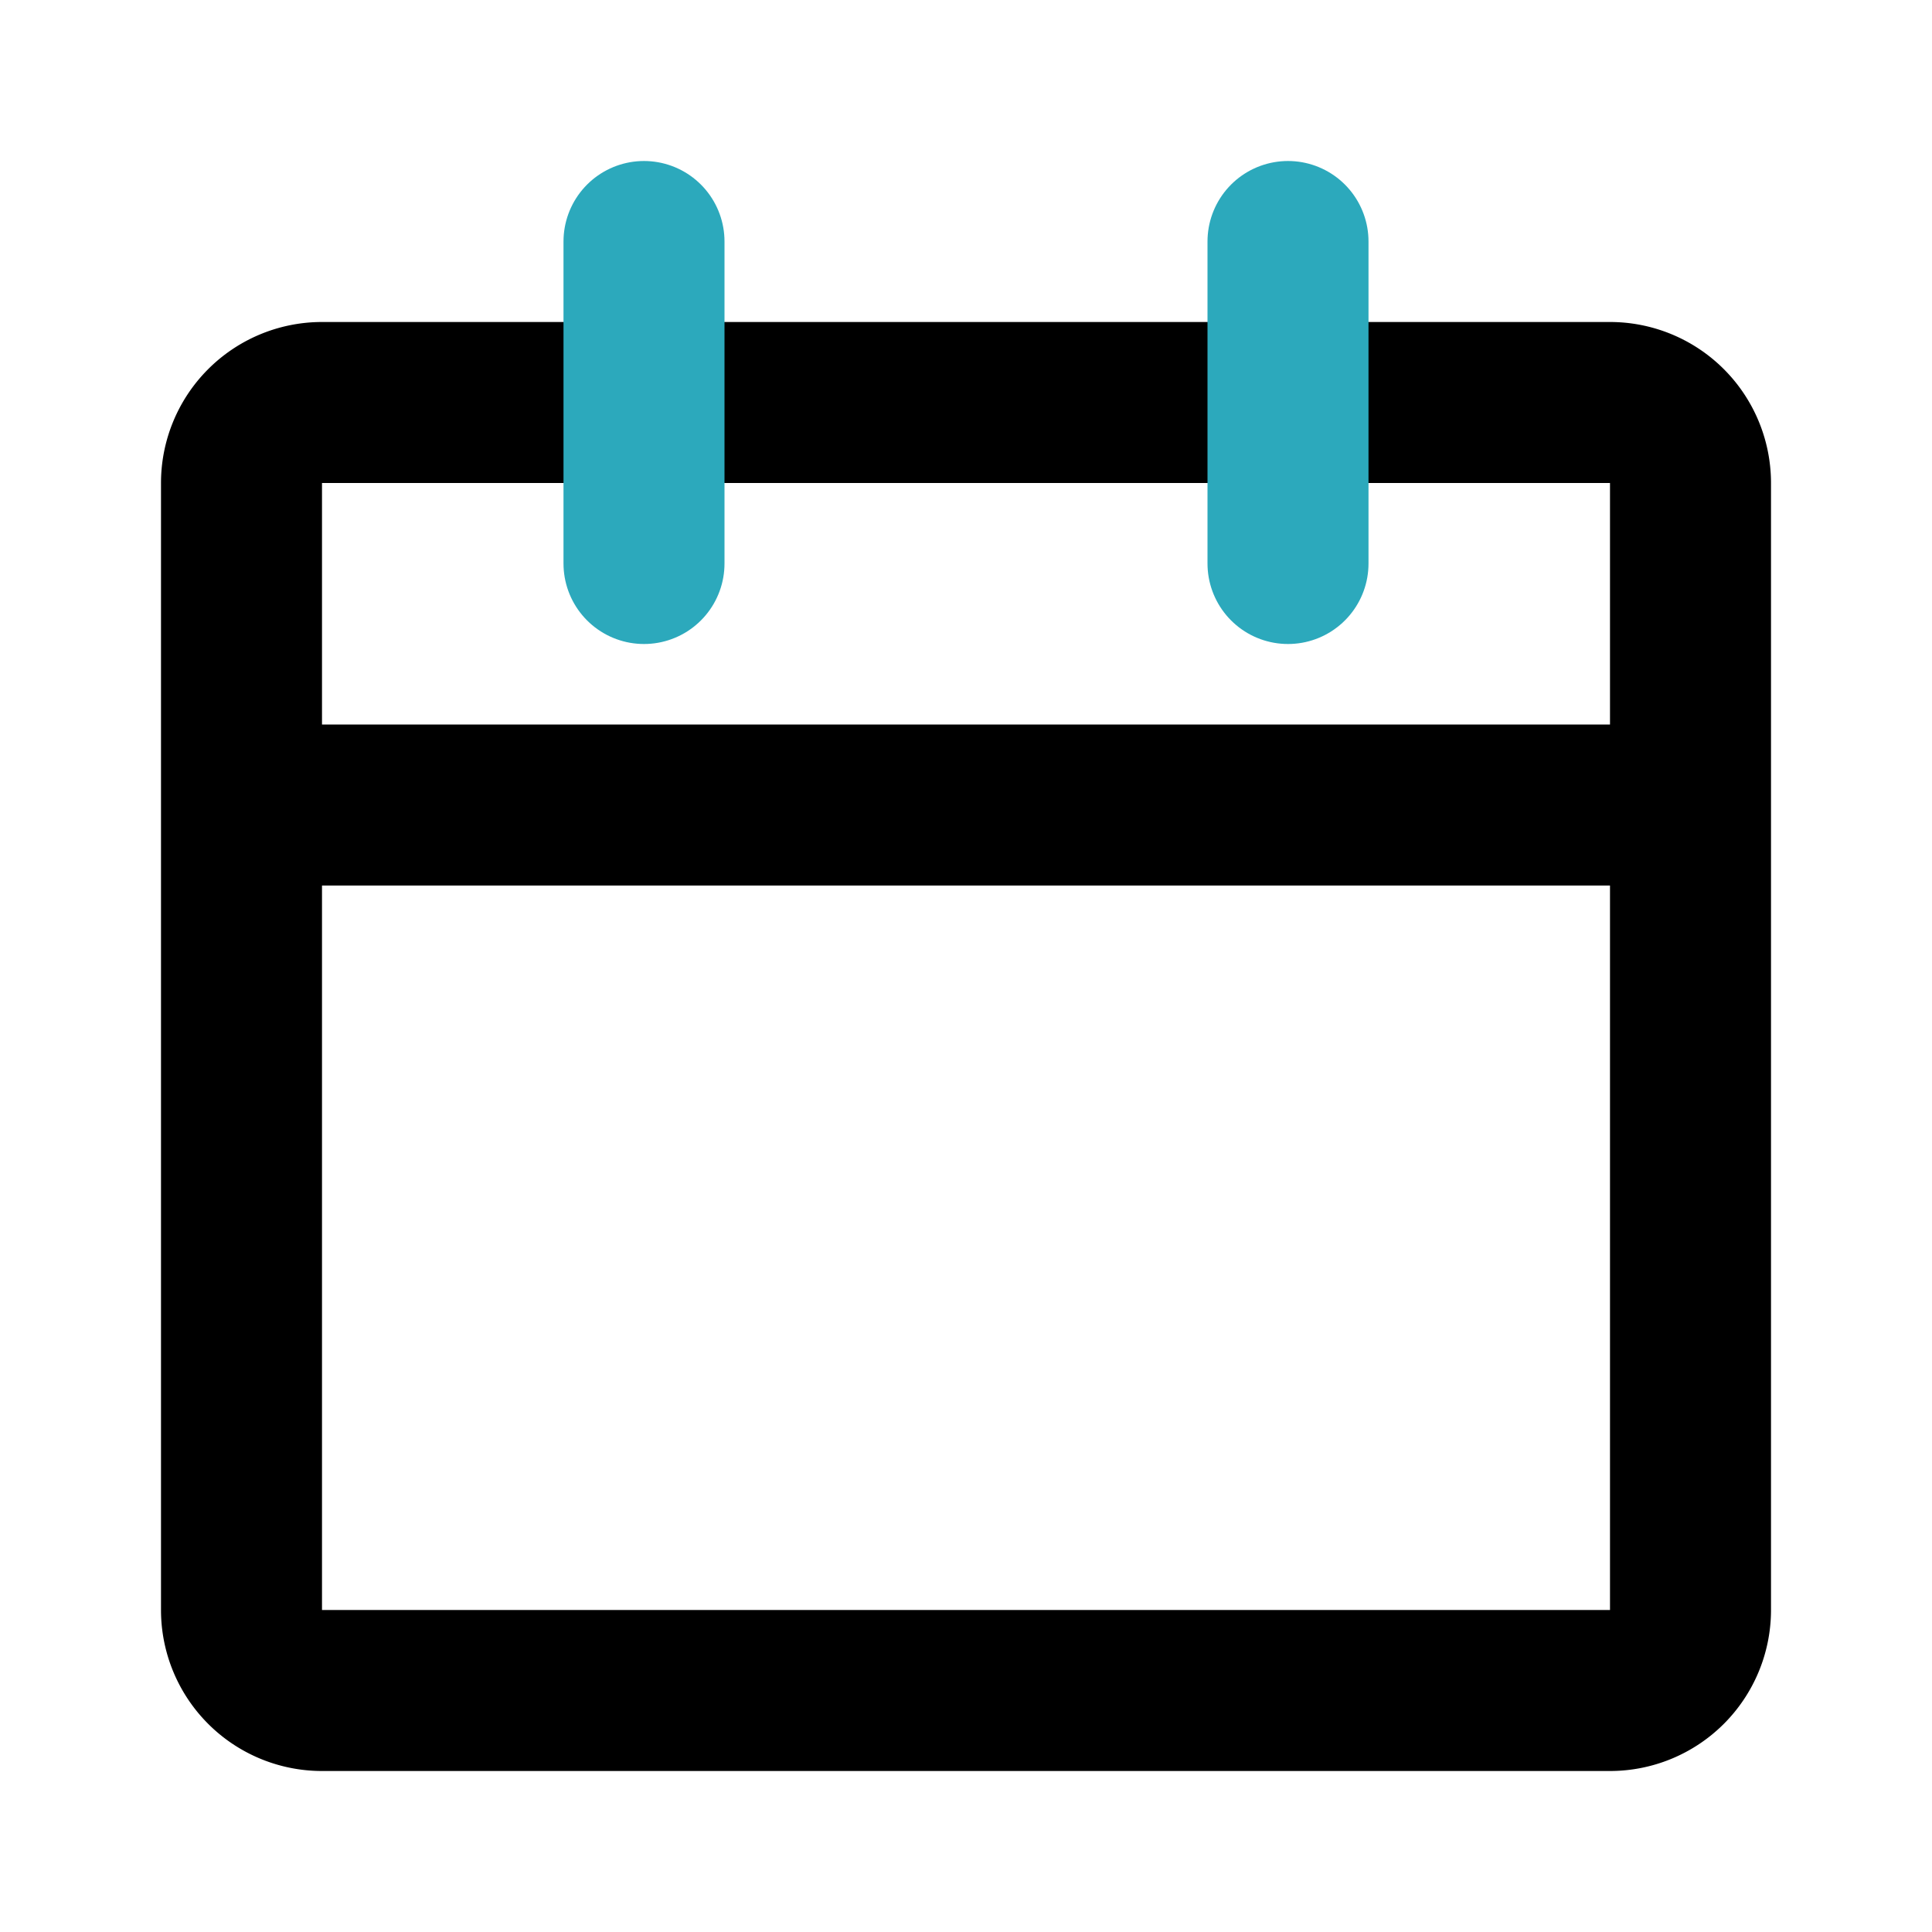 <?xml version="1.0" encoding="utf-8"?>
<svg fill="#000000" width="800px" height="800px" viewBox="0 0 24 24" id="date" data-name="Line Color" xmlns="http://www.w3.org/2000/svg" class="icon line-color"><path id="primary" d="M20,21H4a1,1,0,0,1-1-1V10H21V20A1,1,0,0,1,20,21ZM21,6a1,1,0,0,0-1-1H4A1,1,0,0,0,3,6v4H21Z" style="fill: none; stroke: rgb(0, 0, 0); stroke-linecap: round; stroke-linejoin: round; stroke-width: 2;"></path><line id="secondary" x1="16" y1="3" x2="16" y2="7" style="fill: none; stroke: rgb(44, 169, 188); stroke-linecap: round; stroke-linejoin: round; stroke-width: 2;"></line><line id="secondary-2" data-name="secondary" x1="8" y1="3" x2="8" y2="7" style="fill: none; stroke: rgb(44, 169, 188); stroke-linecap: round; stroke-linejoin: round; stroke-width: 2;"></line></svg>